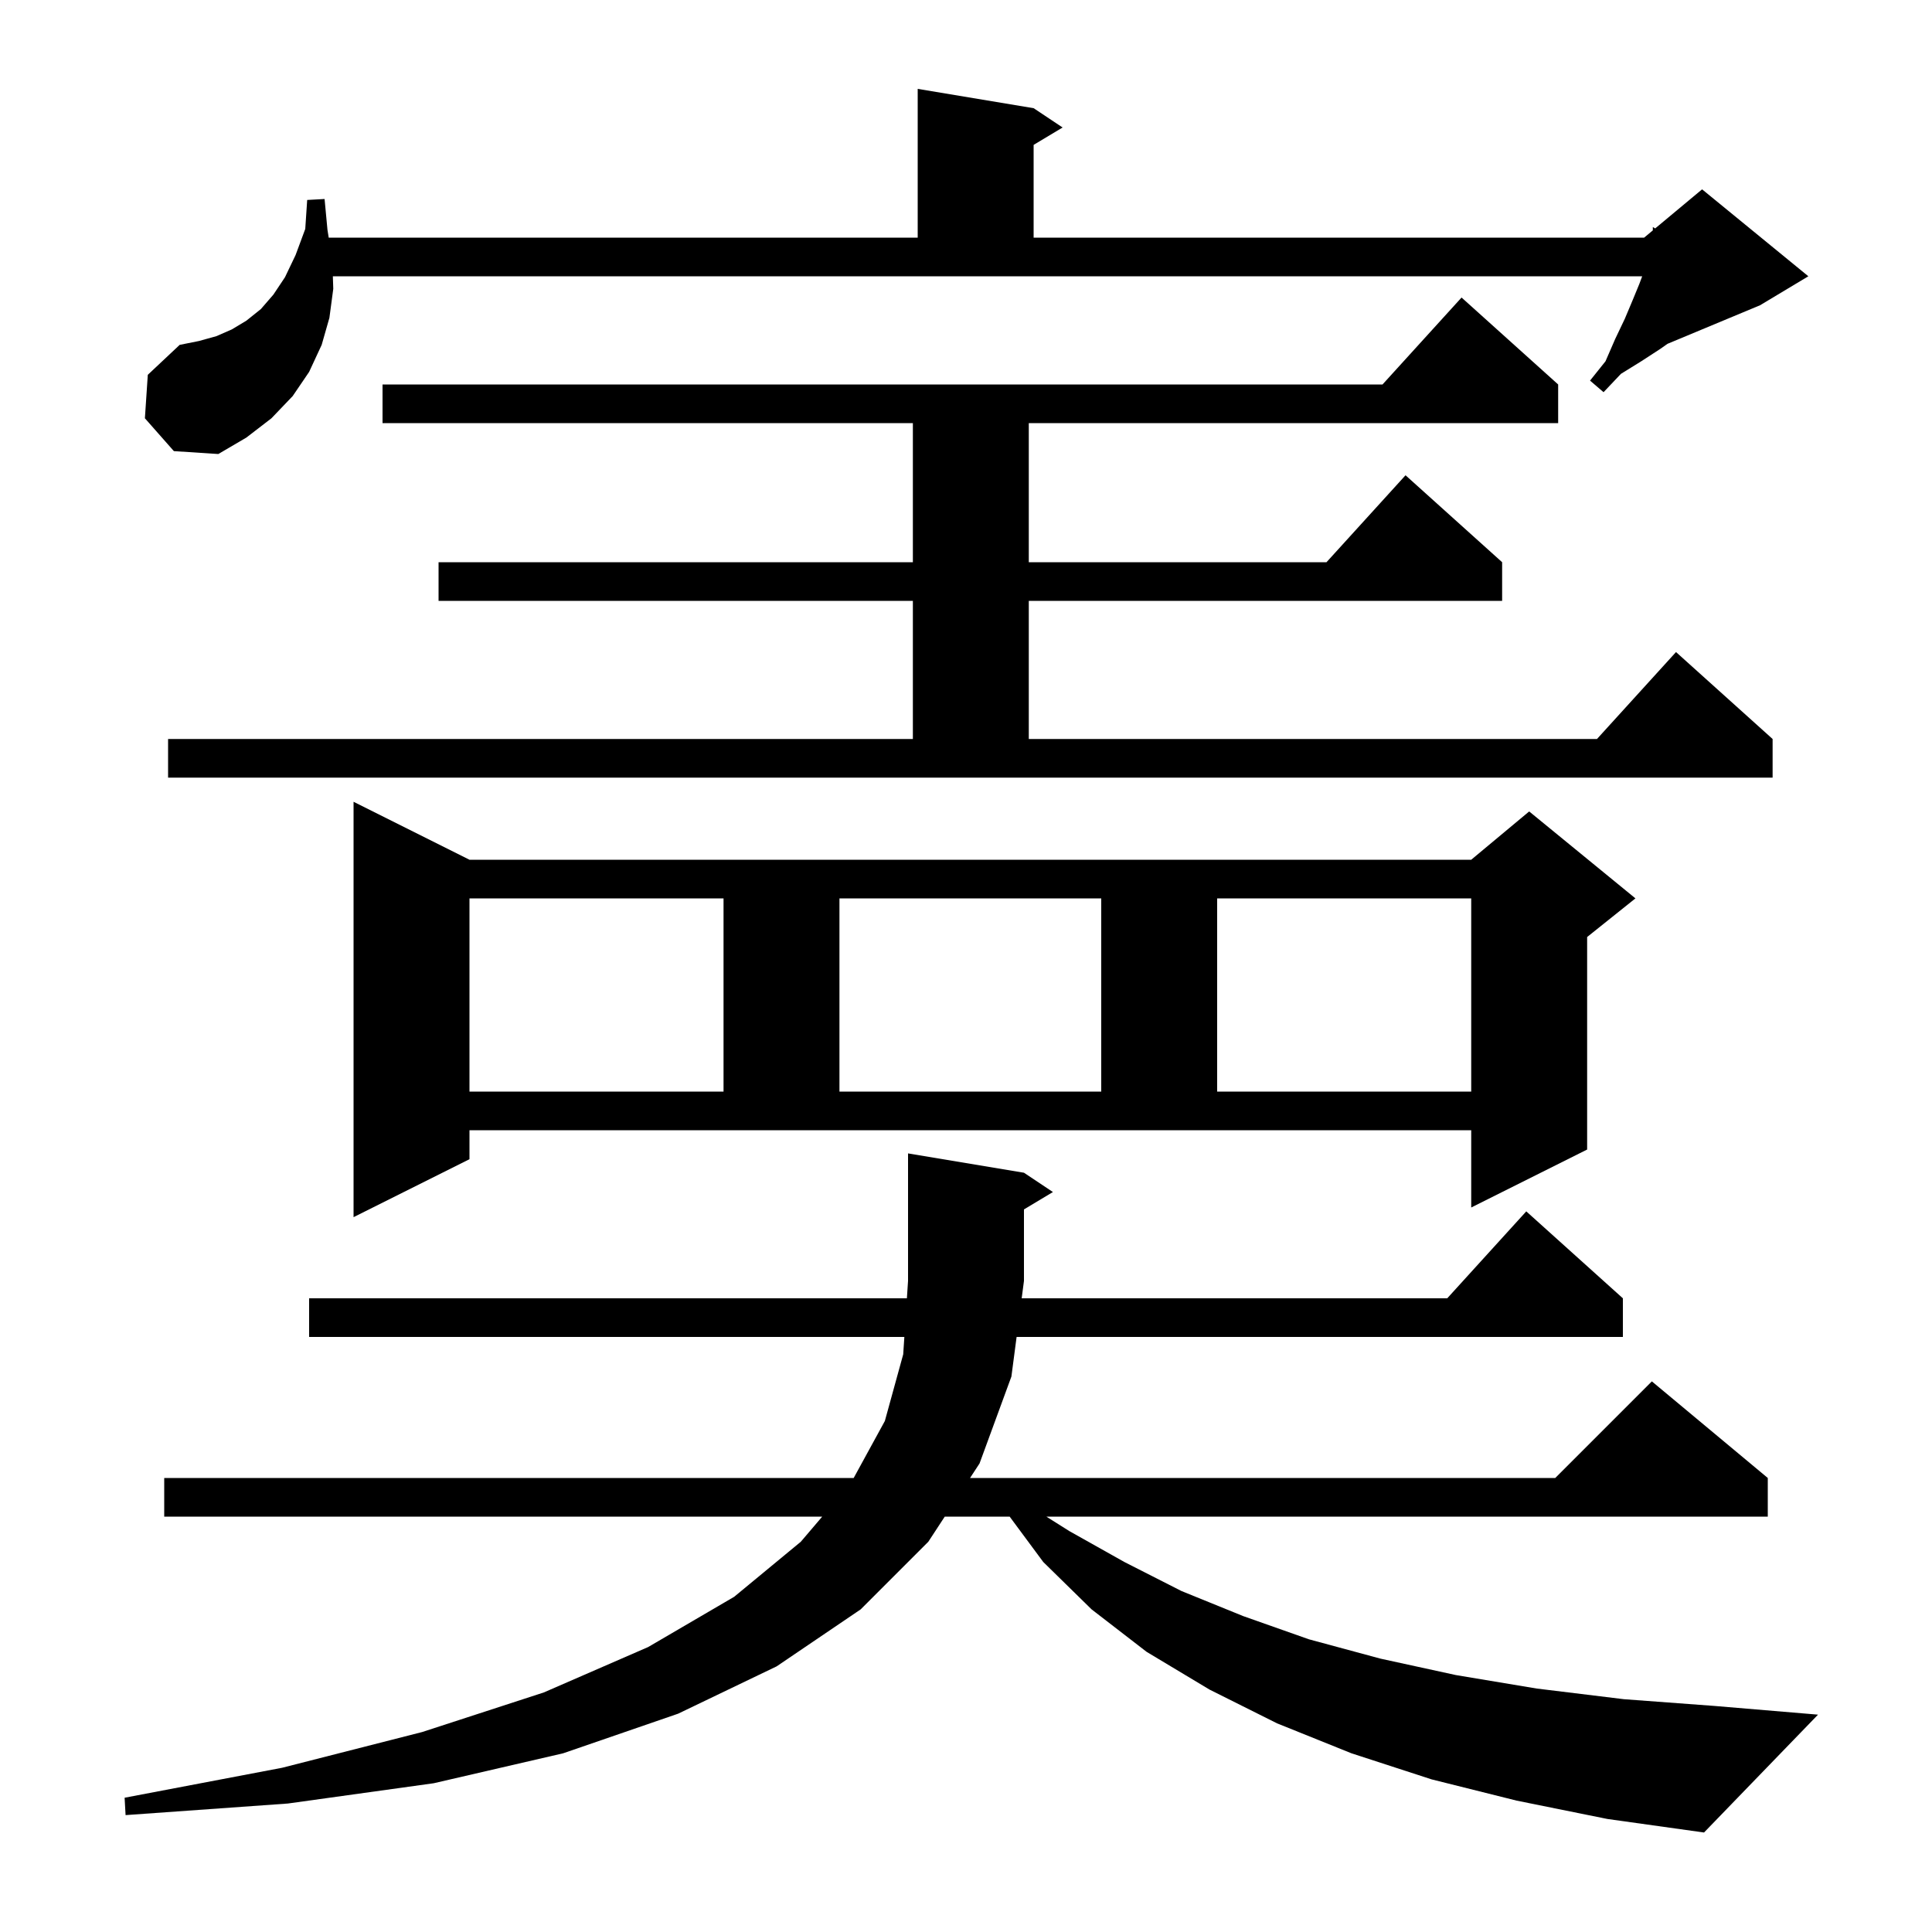 <svg xmlns="http://www.w3.org/2000/svg" xmlns:xlink="http://www.w3.org/1999/xlink" version="1.1" baseProfile="full" viewBox="0 0 200 200" width="200" height="200">
<g fill="black">
<path d="M 157.0 186.4 L 148.2 184.2 L 139.9 181.5 L 132.2 178.4 L 125.2 174.9 L 118.7 171.0 L 113.0 166.6 L 108.0 161.7 L 104.519 157.0 L 97.801 157.0 L 96.1 159.6 L 89.1 166.6 L 80.4 172.5 L 70.2 177.4 L 58.3 181.5 L 44.9 184.6 L 29.8 186.7 L 13.0 187.9 L 12.9 186.1 L 29.2 183.0 L 43.7 179.3 L 56.3 175.2 L 67.1 170.5 L 76.0 165.3 L 82.9 159.6 L 85.116 157.0 L 17.0 157.0 L 17.0 153.0 L 88.373 153.0 L 91.6 147.1 L 93.5 140.2 L 93.618 138.4 L 32.0 138.4 L 32.0 134.4 L 93.882 134.4 L 94.0 132.6 L 94.0 119.4 L 106.0 121.4 L 109.0 123.4 L 106.0 125.2 L 106.0 132.6 L 105.764 134.4 L 149.818 134.4 L 158.0 125.4 L 168.0 134.4 L 168.0 138.4 L 105.238 138.4 L 104.7 142.5 L 101.4 151.5 L 100.419 153.0 L 161.0 153.0 L 171.0 143.0 L 183.0 153.0 L 183.0 157.0 L 108.318 157.0 L 110.7 158.5 L 116.4 161.7 L 122.3 164.7 L 128.7 167.3 L 135.5 169.7 L 142.9 171.7 L 150.7 173.4 L 159.1 174.8 L 168.1 175.9 L 177.5 176.6 L 188.2 177.5 L 176.4 189.7 L 166.4 188.3 Z M 48.6 120.0 L 36.6 126.0 L 36.6 83.0 L 48.6 89.0 L 152.3 89.0 L 158.3 84.0 L 169.3 93.0 L 164.3 97.0 L 164.3 119.0 L 152.3 125.0 L 152.3 117.0 L 48.6 117.0 Z M 48.6 93.0 L 48.6 113.0 L 74.9 113.0 L 74.9 93.0 Z M 86.9 93.0 L 86.9 113.0 L 114.0 113.0 L 114.0 93.0 Z M 126.0 93.0 L 126.0 113.0 L 152.3 113.0 L 152.3 93.0 Z M 17.4 76.5 L 94.5 76.5 L 94.5 62.2 L 45.4 62.2 L 45.4 58.2 L 94.5 58.2 L 94.5 43.8 L 39.6 43.8 L 39.6 39.8 L 143.118 39.8 L 151.3 30.8 L 161.3 39.8 L 161.3 43.8 L 106.5 43.8 L 106.5 58.2 L 137.318 58.2 L 145.5 49.2 L 155.5 58.2 L 155.5 62.2 L 106.5 62.2 L 106.5 76.5 L 165.318 76.5 L 173.5 67.5 L 183.5 76.5 L 183.5 80.5 L 17.4 80.5 Z M 15.0 43.3 L 15.3 38.8 L 18.6 35.7 L 20.6 35.3 L 22.4 34.8 L 24.0 34.1 L 25.5 33.2 L 27.0 32.0 L 28.3 30.5 L 29.5 28.7 L 30.6 26.4 L 31.6 23.7 L 31.8 20.7 L 33.6 20.6 L 33.9 23.8 L 34.029 24.6 L 95.0 24.6 L 95.0 9.2 L 107.0 11.2 L 110.0 13.2 L 107.0 15.0 L 107.0 24.6 L 170.2 24.6 L 171.1 23.85 L 171.1 23.5 L 171.343 23.648 L 176.2 19.6 L 187.2 28.6 L 182.2 31.6 L 172.62 35.592 L 171.9 36.1 L 169.9 37.4 L 167.8 38.7 L 166.0 40.6 L 164.6 39.4 L 166.2 37.4 L 167.2 35.1 L 168.2 33.0 L 169.0 31.1 L 169.7 29.4 L 170.0 28.6 L 34.457 28.6 L 34.5 29.9 L 34.1 32.9 L 33.3 35.7 L 32.0 38.5 L 30.3 41.0 L 28.1 43.3 L 25.5 45.3 L 22.6 47.0 L 18.0 46.7 Z " />
</g>
</svg>
